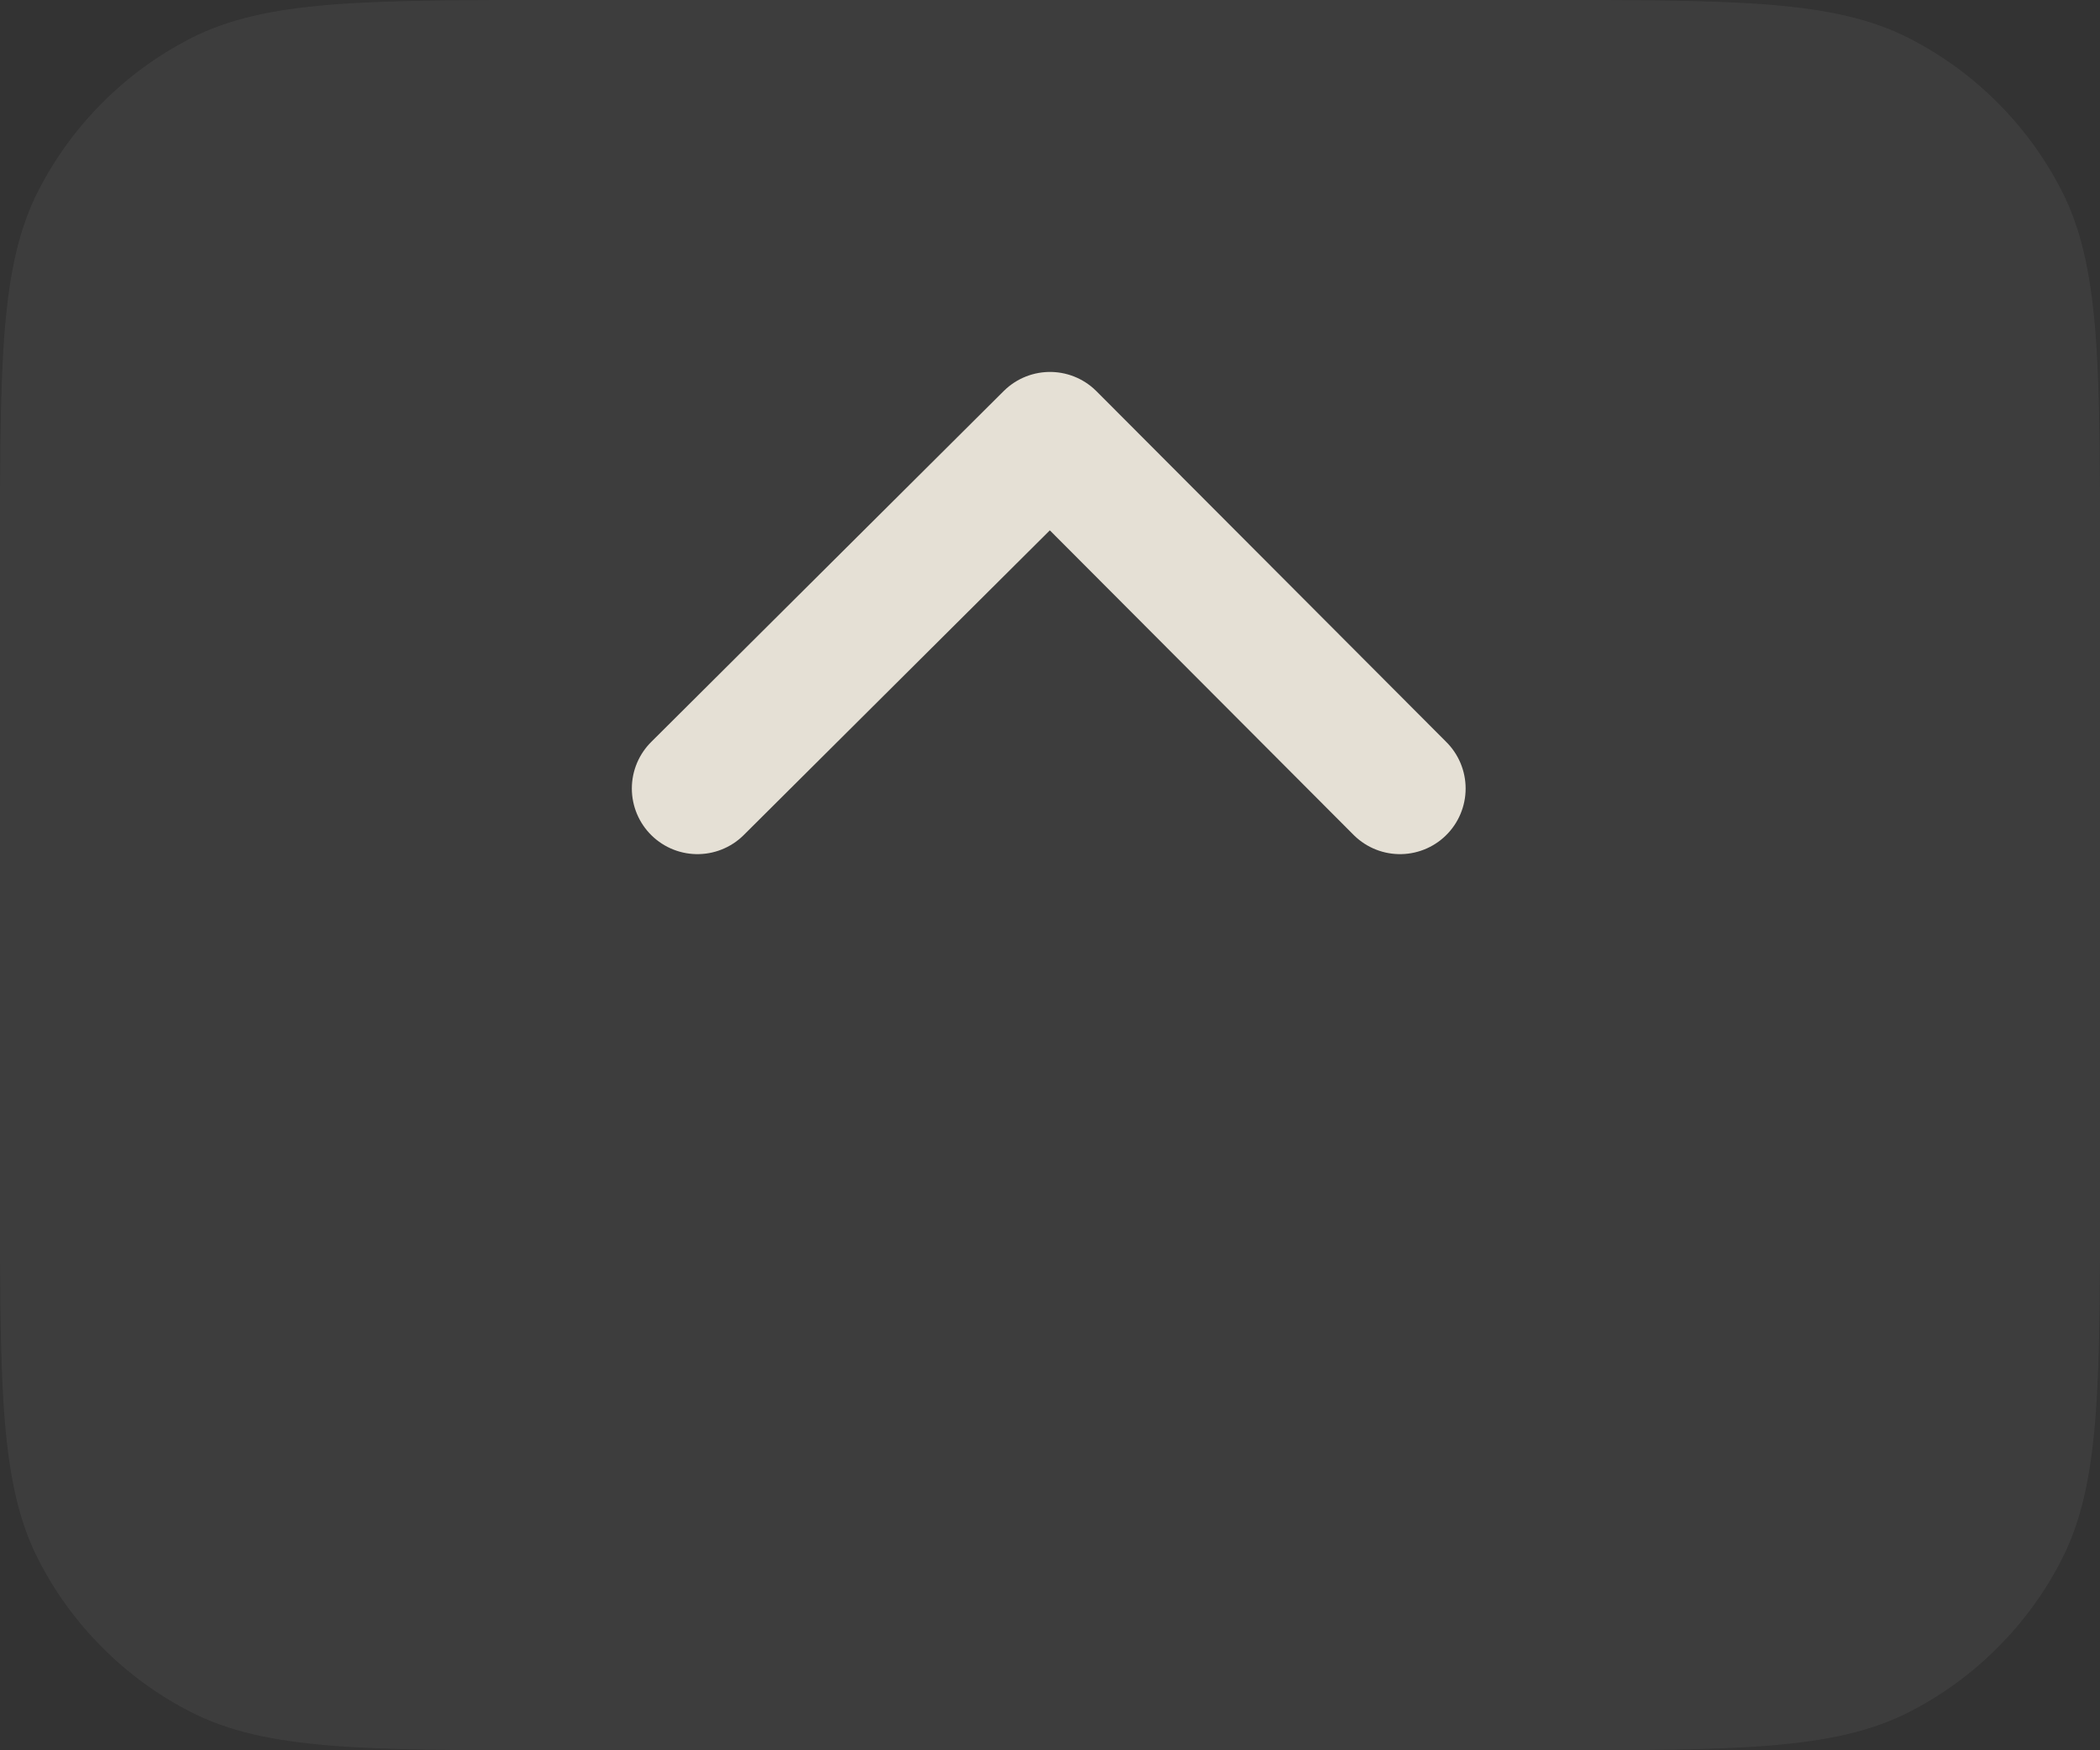 <?xml version="1.0" encoding="utf-8"?>
<svg width="24px" height="20px" viewBox="0 0 24 20" version="1.1" xmlns:xlink="http://www.w3.org/1999/xlink" xmlns="http://www.w3.org/2000/svg">
  <rect x="0" y="0" width="24" height="20" fill="#333333" stroke="none"/>
  <g id="Ctrl" fill-opacity="1">
    <path d="M-751 -2016L-751 -2016L-751 -1996L-775 -1996L-775 -2016L-751 -2016Z" id="Ctrl" fill="none" stroke="none" />
    <path d="M12 0L17.6 0C19.84 0 20.96 0 21.816 0.436Q22.38 0.724 22.828 1.172Q23.276 1.62 23.564 2.184C24 3.04 24 4.16 24 6.4L24 13.6C24 15.84 24 16.96 23.564 17.816Q23.276 18.38 22.828 18.828Q22.38 19.276 21.816 19.564C20.96 20 19.84 20 17.6 20L6.4 20C4.16 20 3.04 20 2.184 19.564Q1.62 19.276 1.172 18.828Q0.724 18.38 0.436 17.816C0 16.96 0 15.84 0 13.6L0 6.4C0 4.16 0 3.04 0.436 2.184Q0.724 1.62 1.172 1.172Q1.62 0.724 2.184 0.436C3.04 0 4.16 0 6.4 0L12 0Z" id="Rectangle" fill="#FFFFFF" fill-opacity="0.051" stroke="none" />
    <path d="M7.971 9.01L12 5L16 9.01" id="Vector" fill="none" fill-rule="evenodd" stroke="#E5E0D5" stroke-width="1.5" stroke-linecap="round" stroke-linejoin="round" />
  </g>
</svg>